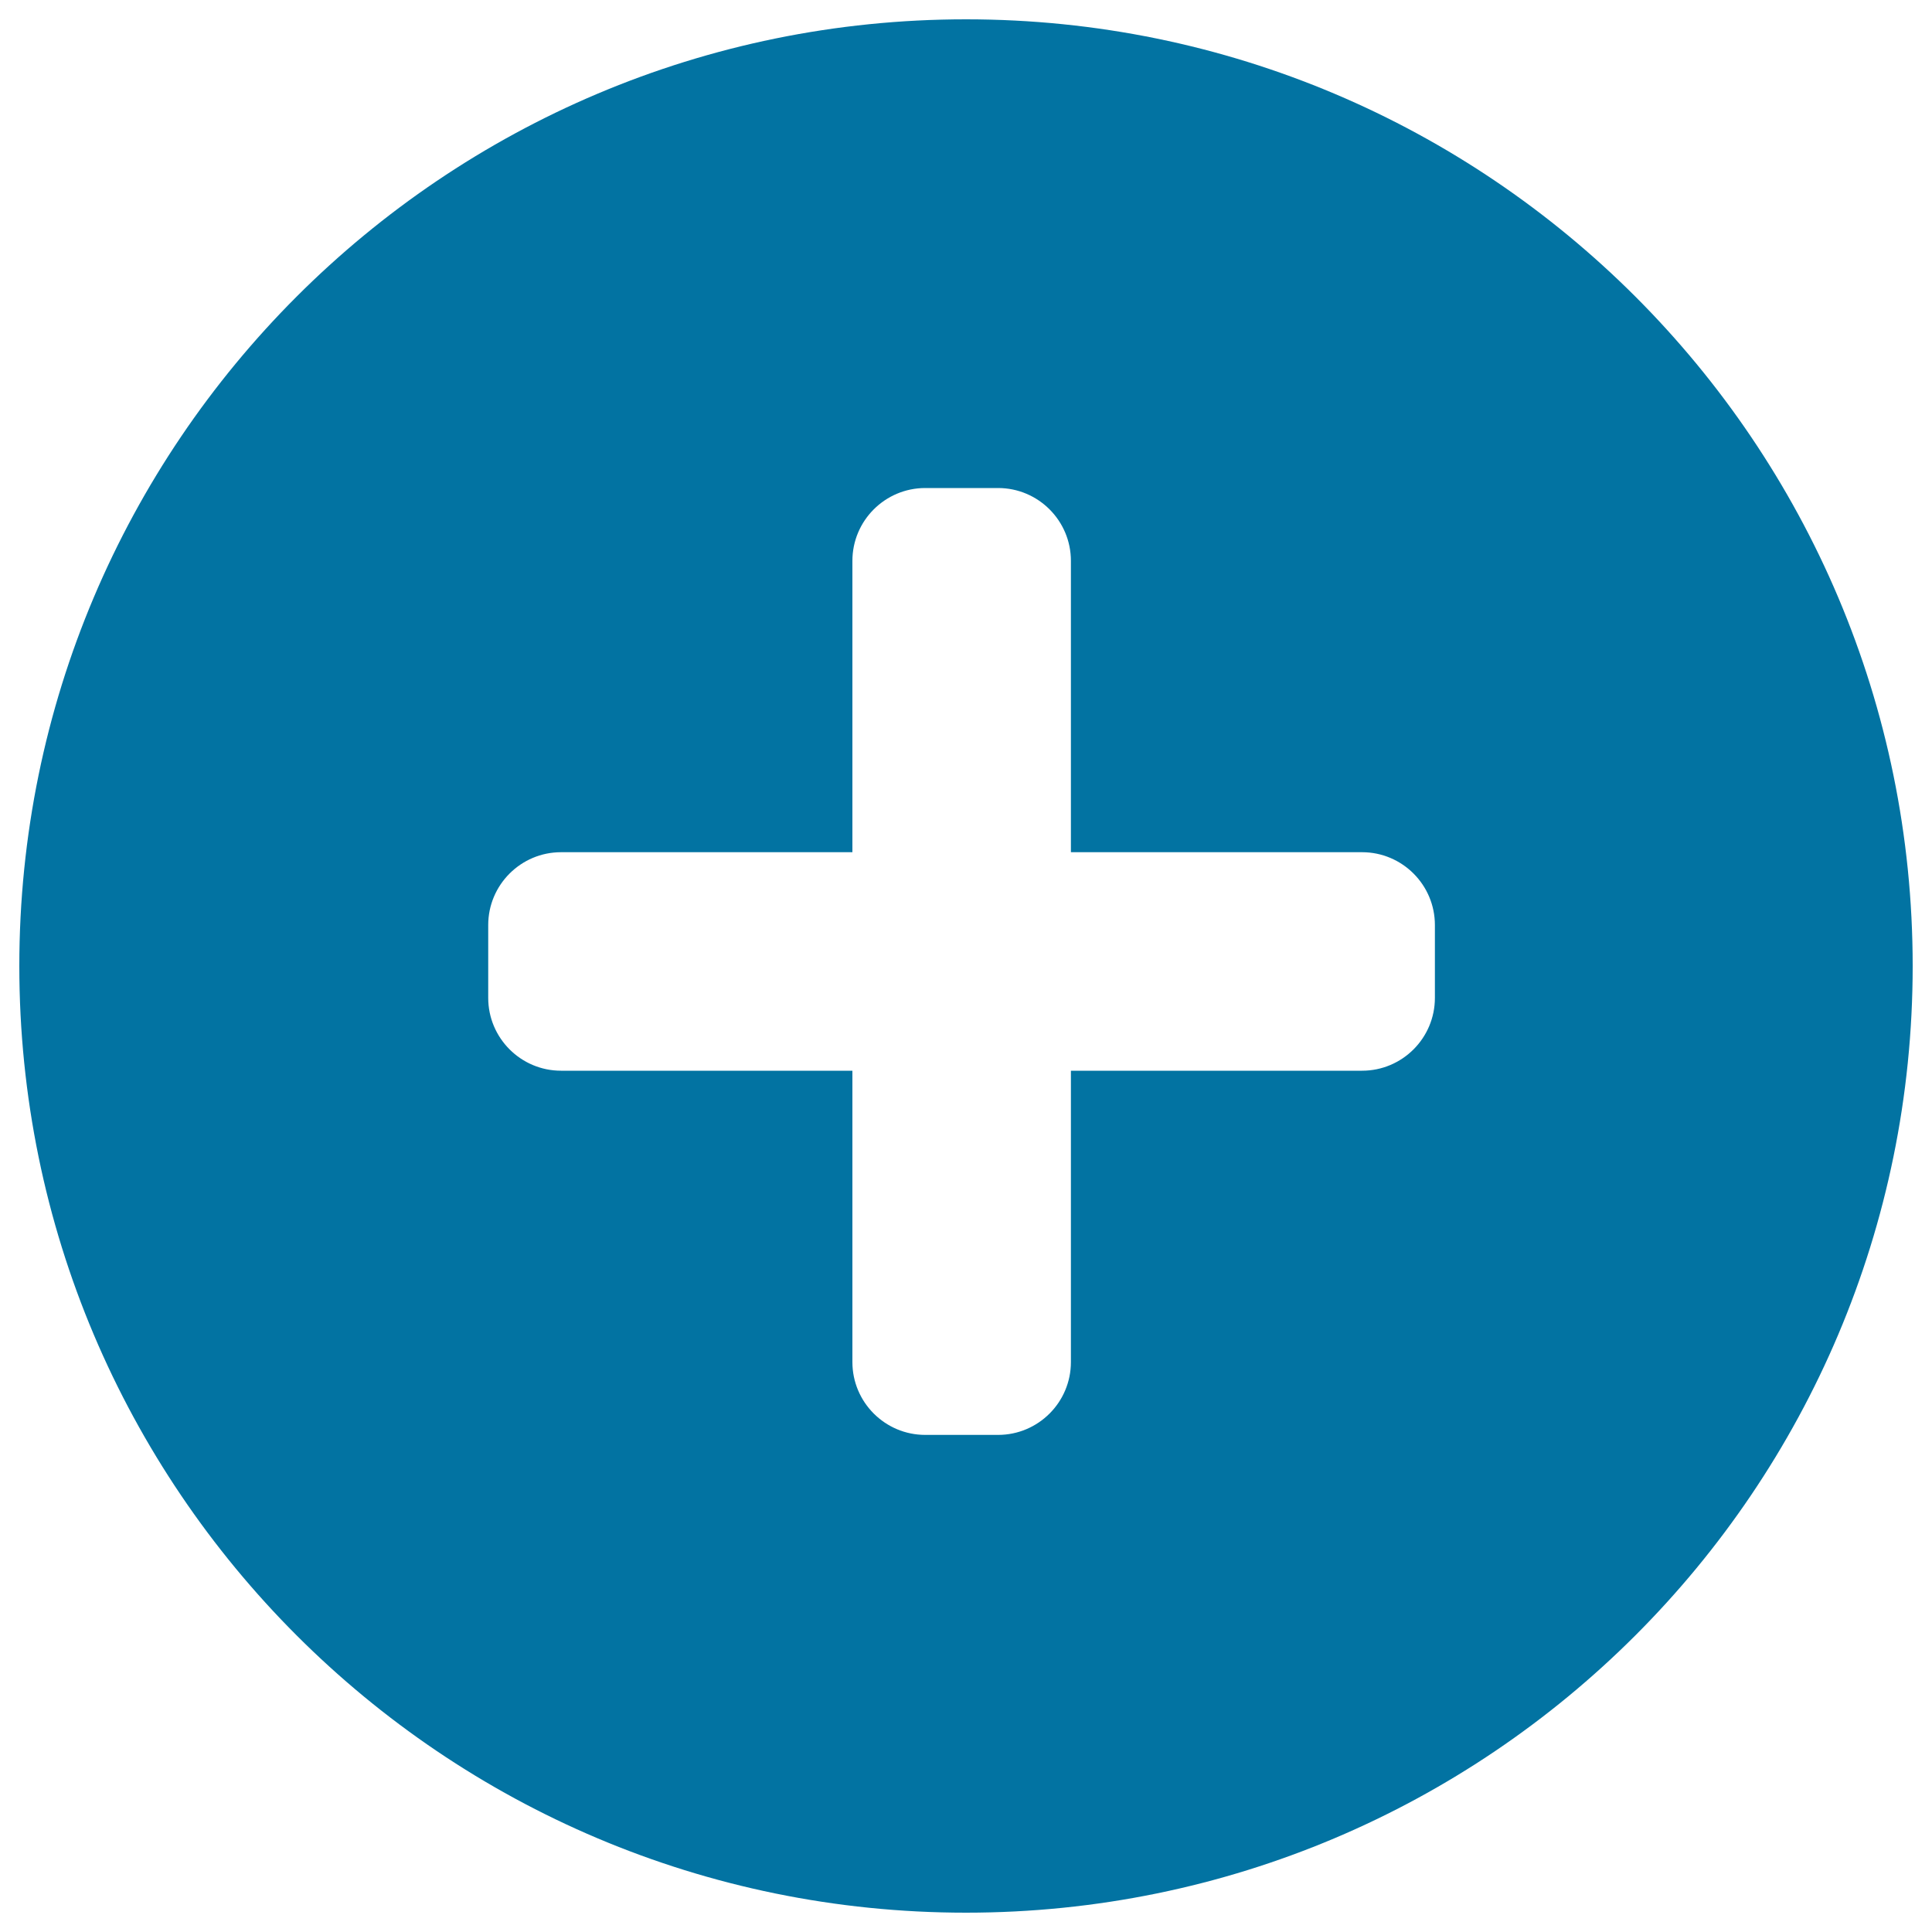 <svg xmlns="http://www.w3.org/2000/svg" viewBox="0 0 1000 1000" style="fill:#0273a2">
<title>Plus SVG icon</title>
<path d="M500,990C229.4,990,10,770.6,10,500C10,229.4,229.4,10,500,10c270.6,0,490,219.4,490,490C990,770.6,770.6,990,500,990L500,990z M742.7,478.8c0-20.8-16.9-37.7-37.7-37.7H554.3V290.3c0-20.8-16.9-37.7-37.7-37.7h-37.7c-20.8,0-37.7,16.9-37.7,37.7v150.8H290.4c-20.8,0-37.7,16.9-37.7,37.7v37.7c0,20.8,16.9,37.7,37.7,37.7h150.8V705c0,20.8,16.9,37.7,37.7,37.7h37.7c20.8,0,37.7-16.9,37.7-37.7V554.2H705c20.8,0,37.7-16.9,37.7-37.7V478.8L742.7,478.8z"/>
</svg>